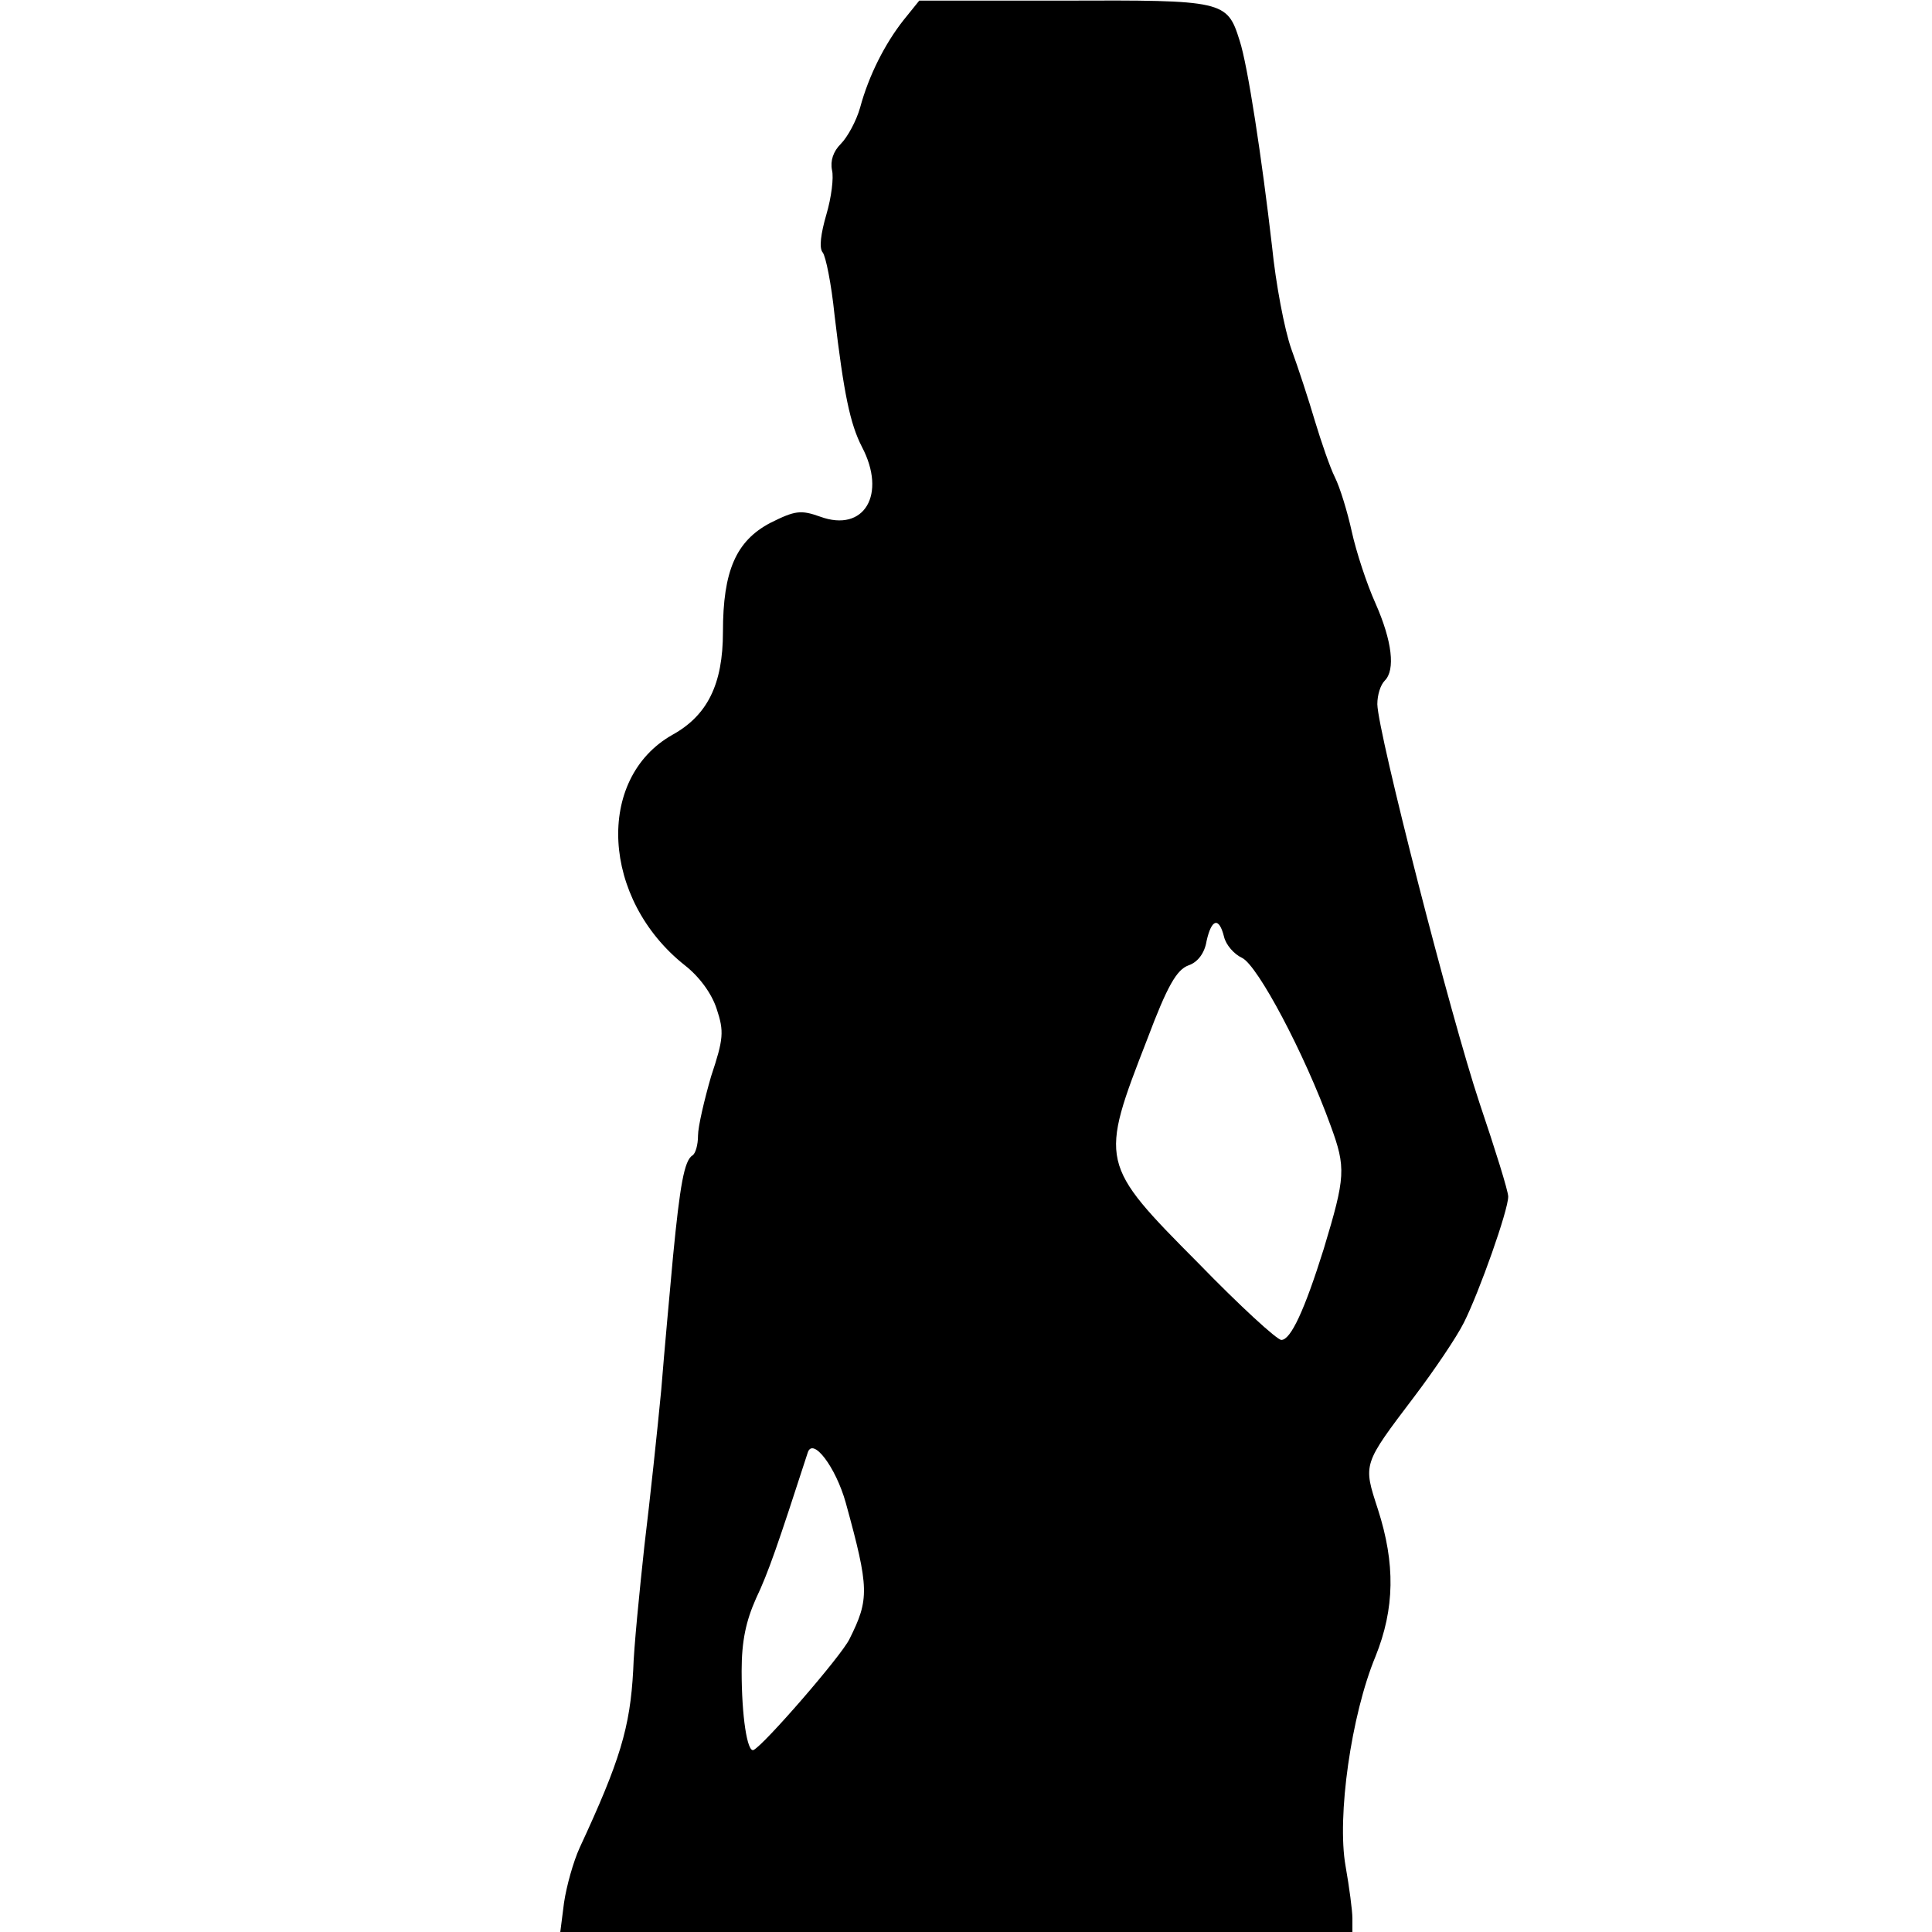 <svg version="1" xmlns="http://www.w3.org/2000/svg" width="413.333" height="413.333" viewBox="0 0 310 310"><path d="M145 3.2c-3 3.8-5.6 8.9-7 14.1-.6 2.1-2 4.7-3.1 5.8-1.2 1.2-1.7 2.7-1.4 4.2.3 1.2-.1 4.4-.9 7.1-.9 3.1-1.2 5.4-.6 6.1.5.6 1.4 5.1 1.9 10 1.5 12.7 2.5 17.5 4.4 21.2 4 7.6.4 13.8-6.7 11.2-3.1-1.1-4-1-8 1-5.5 2.9-7.6 7.7-7.6 17.5 0 8.4-2.5 13.4-8.1 16.5-12.4 7-11.4 26.4 2 37 2.3 1.8 4.3 4.5 5.1 7 1.2 3.6 1.1 4.8-.9 10.8-1.1 3.8-2.1 8.1-2.1 9.5 0 1.5-.4 2.9-.9 3.2-1.3.8-2 4.8-3.1 16.1-.5 5.5-1.4 15.2-1.9 21.5-.6 6.3-1.8 17.6-2.7 25-.8 7.4-1.7 16.4-1.8 20-.5 9.2-2.1 14.5-8.6 28.5-1 2.2-2.1 6.1-2.5 8.8l-.6 4.7H217v-2.2c0-1.2-.5-5-1.1-8.4-1.4-7.9.9-24.2 4.8-33.6 3.1-7.7 3.2-14.9.4-23.6-2.4-7.4-2.5-7.1 5.9-18.2 3.1-4.1 6.7-9.4 7.9-11.8 2.5-5 7.1-18 7.1-20.2 0-.9-2.1-7.6-4.6-15-4.6-13.8-16.3-59.4-16.4-64 0-1.5.5-3.1 1.2-3.8 1.7-1.7 1.2-6.3-1.5-12.4-1.4-3.1-3.1-8.3-3.8-11.5-.7-3.2-1.9-7.1-2.7-8.7-.8-1.6-2.2-5.7-3.2-9-1-3.4-2.7-8.6-3.8-11.6-1.1-3.1-2.5-10.5-3.1-16.5-1.6-13.9-3.9-29.1-5.2-33-2-6.4-2.5-6.5-28.2-6.4h-23.2L145 3.2zm51.4 147.1c.3 1.3 1.6 2.8 2.9 3.4 2.5 1.2 10 15.3 14.2 26.9 2.5 6.8 2.4 8.2-1.1 19.8-3.1 9.9-5.3 14.6-6.8 14.6-.7 0-6.7-5.5-13.3-12.3-15.9-16-15.9-16.2-8.2-36 3.2-8.5 4.7-11.1 6.6-11.8 1.5-.5 2.6-2 2.9-3.9.8-3.6 2-3.9 2.8-.7zm-60.7 90.8c3.8 13.8 3.8 15.5.6 21.9-1.3 2.7-13.8 17.1-15.4 17.8-1 .4-1.9-5.4-1.9-12.7 0-4.8.7-8 2.3-11.6 2-4.2 3.5-8.6 8.3-23.4.8-2.6 4.5 2.3 6.1 8z"/></svg>